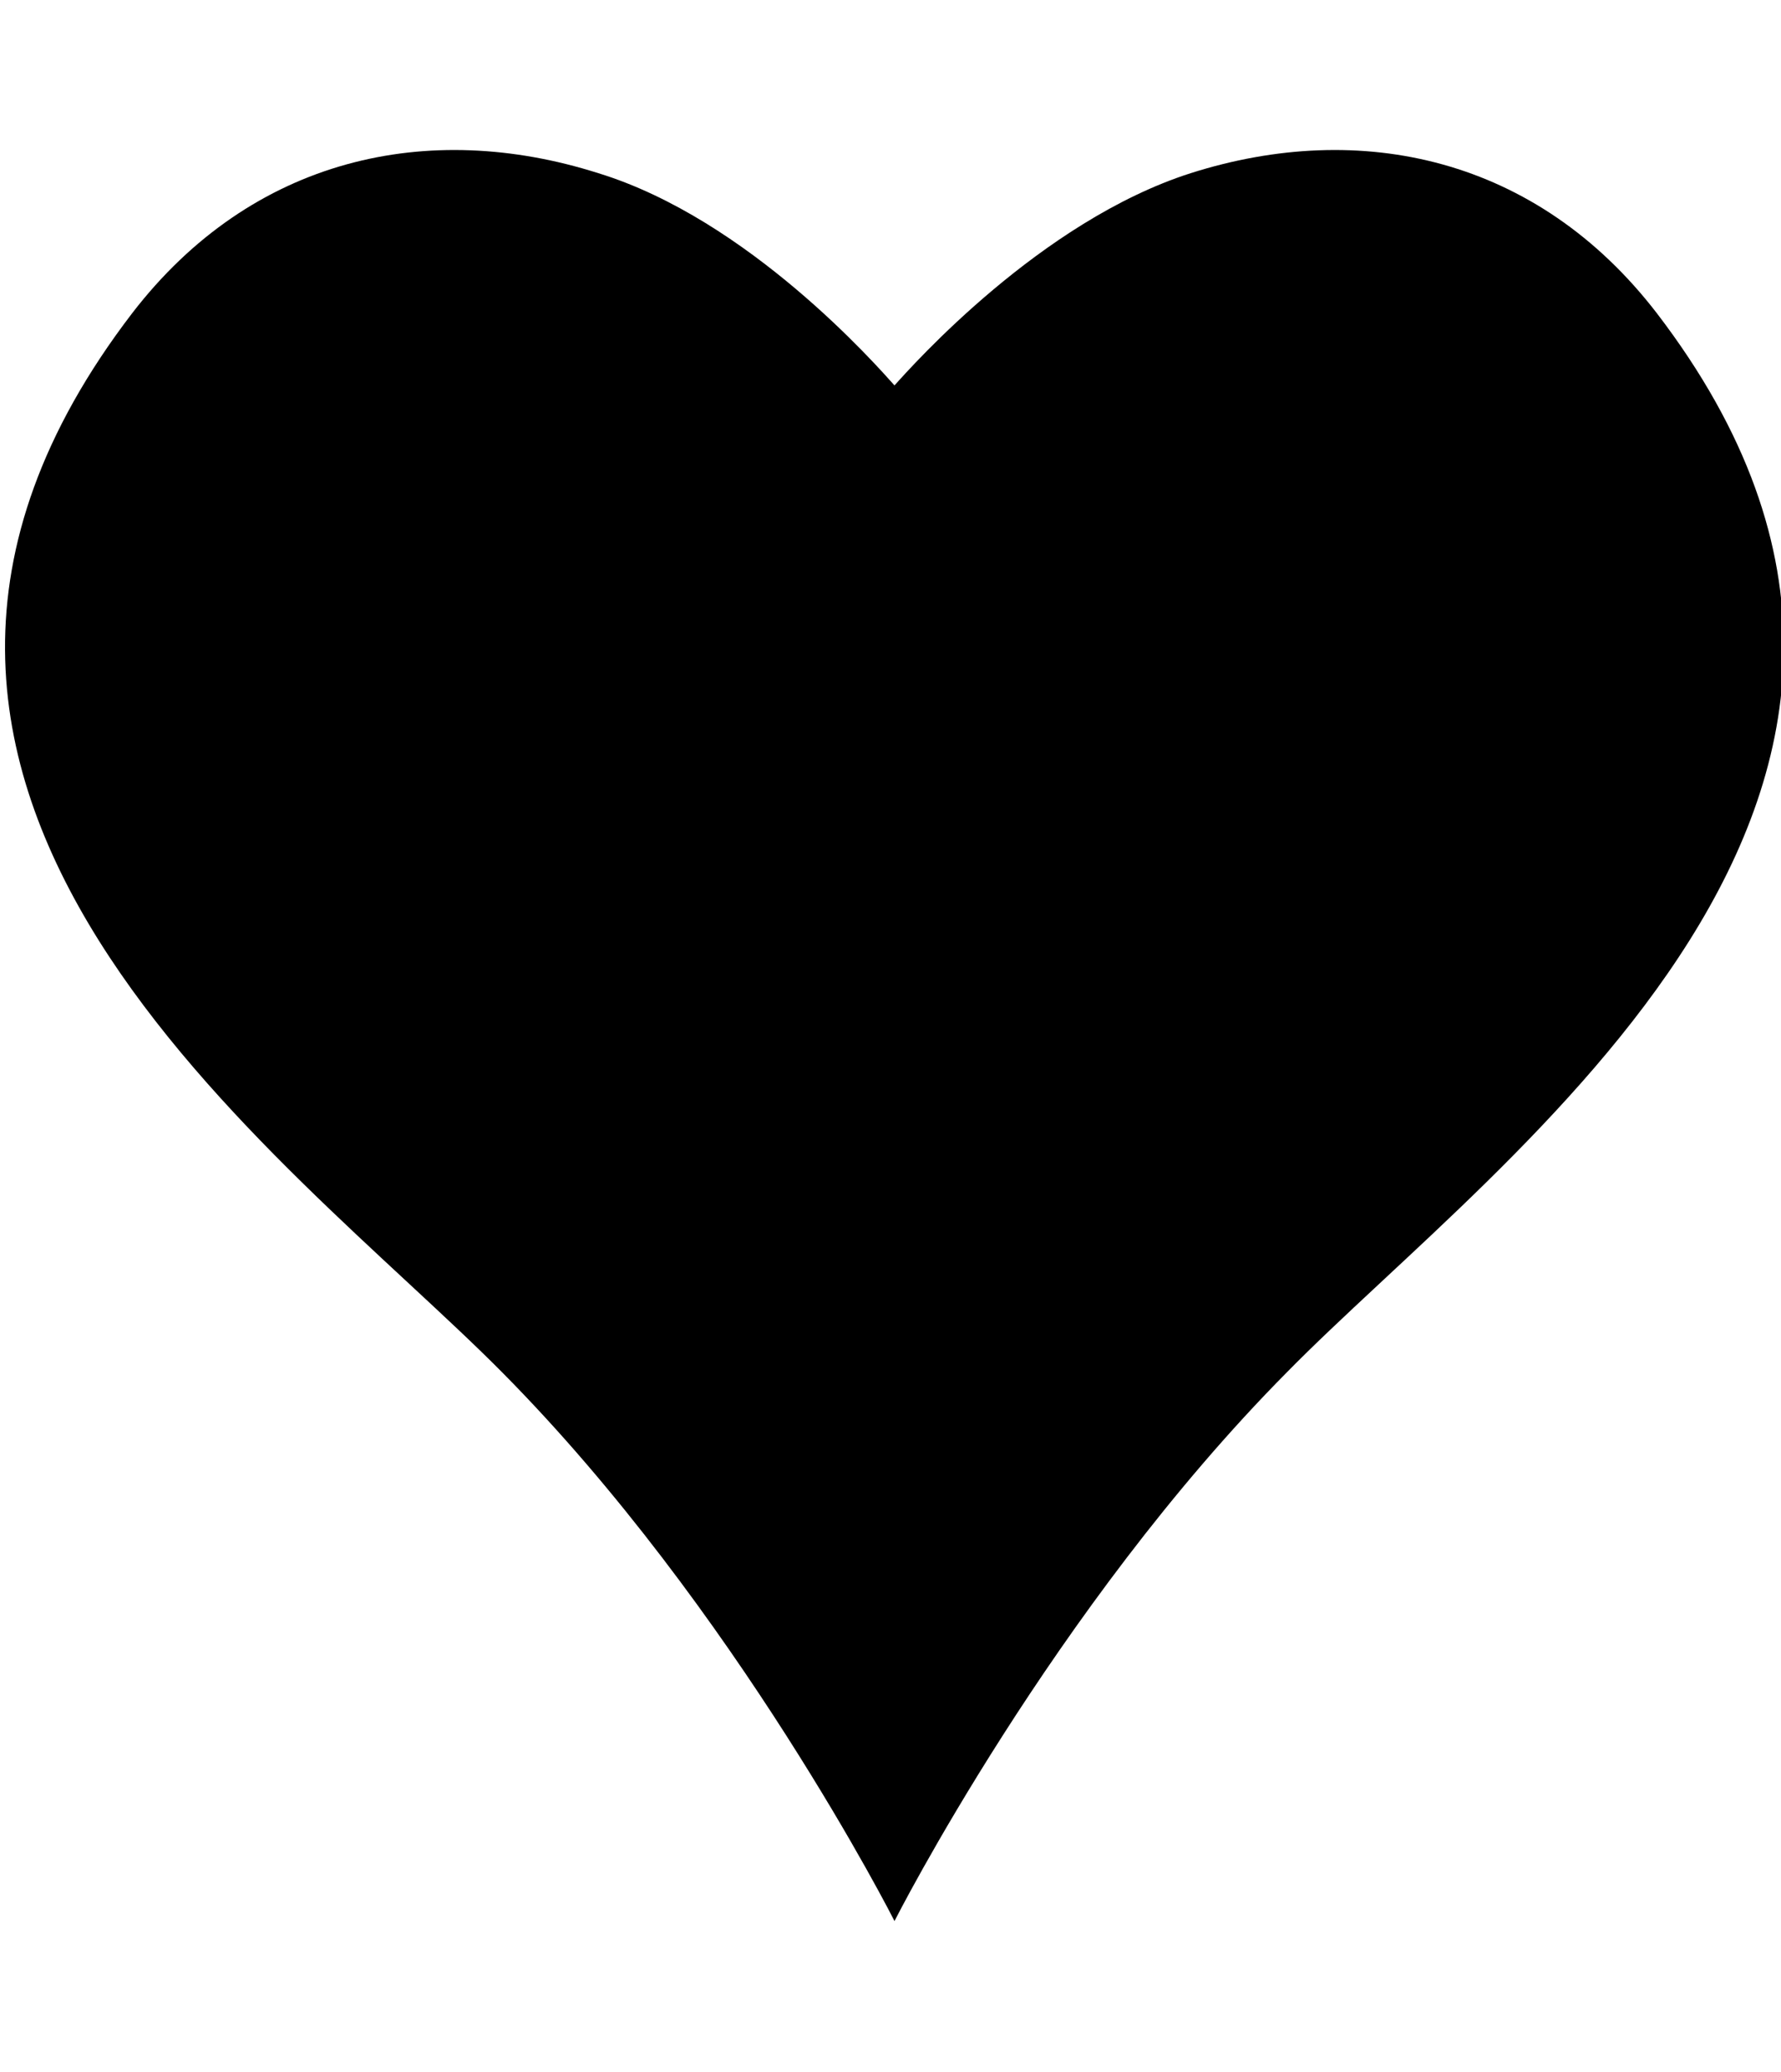 <svg xmlns="http://www.w3.org/2000/svg" xmlns:xlink="http://www.w3.org/1999/xlink" version="1.1" id="donation" x="0px" y="0px" viewBox="-351 181.9 89 89" style="max-width: 103.5px; height: 103.5px;" xml:space="preserve" class="svg-hover icon__get-involved">
    <g class="svg"><path d="M-268.2,190.3c-6-7.8-14.8-9.7-23.3-7c-7.5,2.4-13.9,9.6-14.8,10.6c-0.9-1-7.3-8.3-14.8-10.6  c-8.5-2.7-17.3-0.8-23.3,7c-18.3,23.9,7.7,42,18.5,52.9c11.7,11.8,19.6,27.4,19.6,27.4s7.9-15.6,19.6-27.4  C-276,232.3-249.9,214.2-268.2,190.3z"></path></g>
</svg>